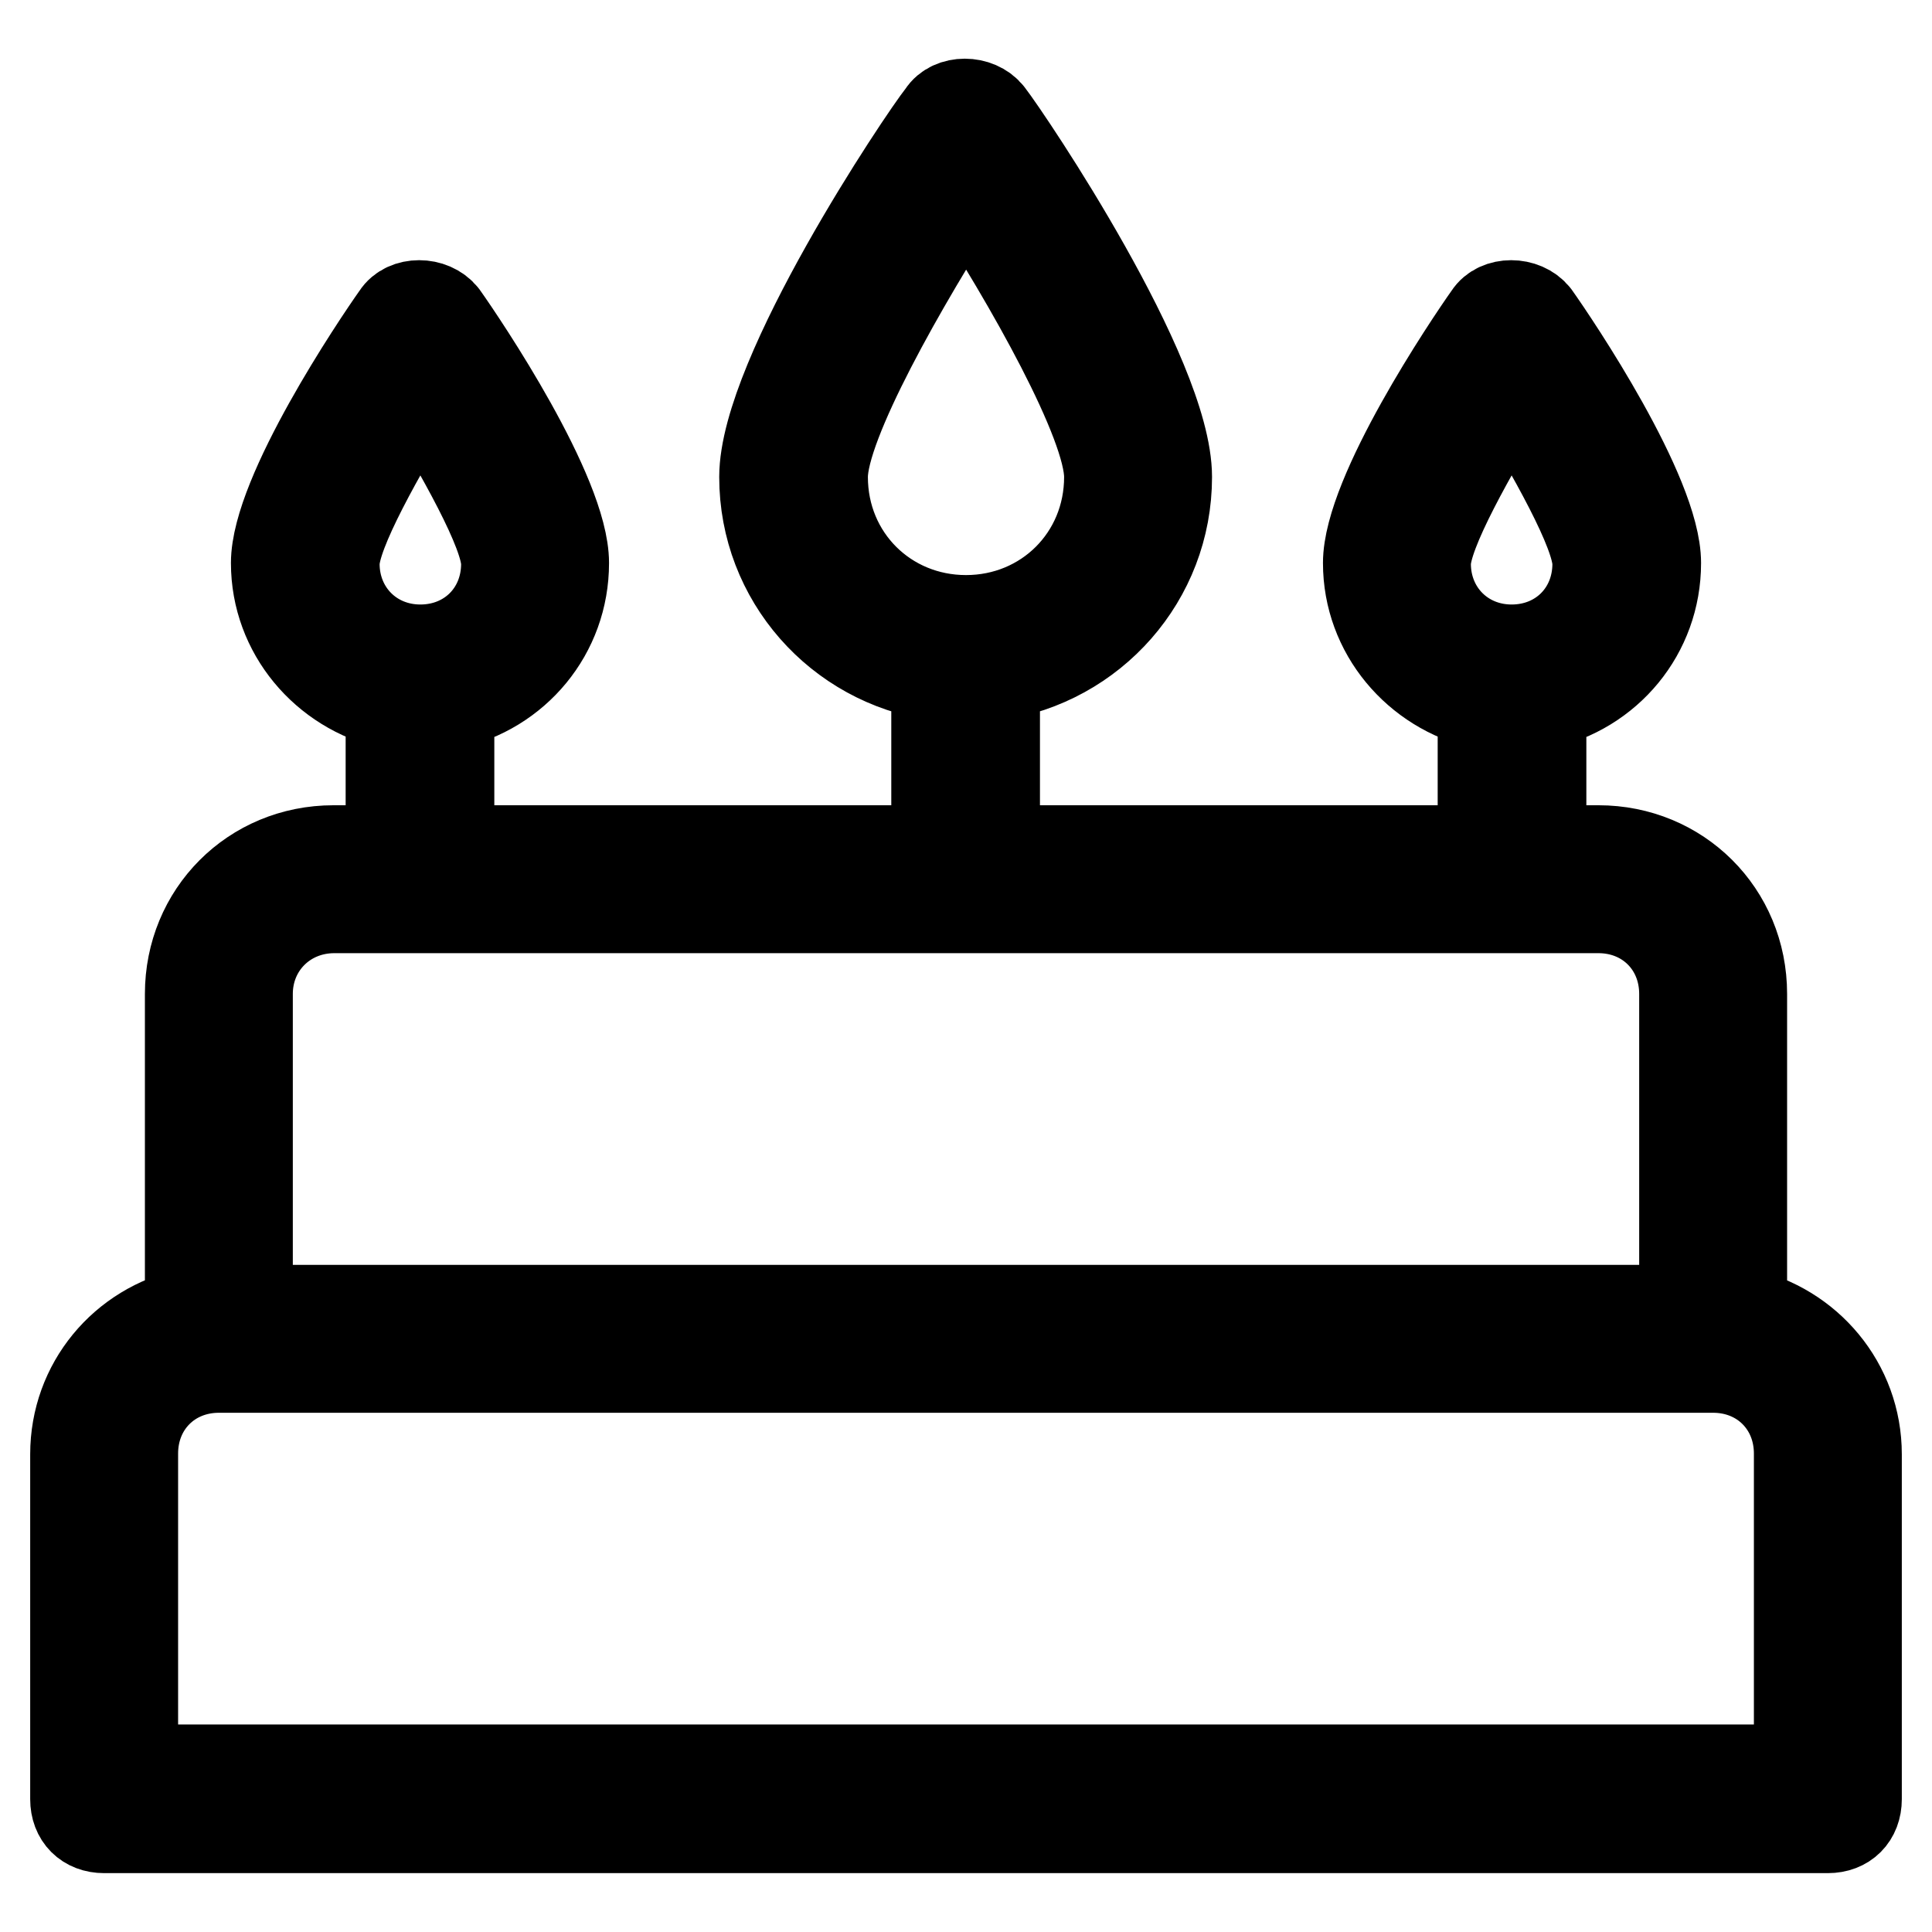 <?xml version="1.0" encoding="utf-8"?>
<!-- Svg Vector Icons : http://www.onlinewebfonts.com/icon -->
<!DOCTYPE svg PUBLIC "-//W3C//DTD SVG 1.1//EN" "http://www.w3.org/Graphics/SVG/1.1/DTD/svg11.dtd">
<svg version="1.1" xmlns="http://www.w3.org/2000/svg" xmlns:xlink="http://www.w3.org/1999/xlink" x="0px" y="0px" viewBox="0 0 256 256" enable-background="new 0 0 256 256" xml:space="preserve">
<g> <path stroke-width="12" fill-opacity="0" stroke="#000000"  d="M230.8,174v-42.3c0-10.7-8.4-19-19-19h-7.6V93.3c8.8-1.9,15.2-9.5,15.2-18.7c0-9.1-13.3-28.9-16-32.7 c-1.5-1.9-4.9-1.9-6.1,0c-2.7,3.8-16,23.6-16,32.7c0,9.1,6.5,16.7,15.2,18.7v19.4h-64.7V89.5c12.9-1.9,22.8-12.9,22.8-26.3 s-20.9-44.5-23.6-48c-1.5-1.9-4.9-1.9-6.1,0c-2.7,3.4-23.6,34.6-23.6,48s9.9,24.4,22.8,26.3v23.2H59.5V93.3 c8.8-1.9,15.2-9.5,15.2-18.7c0-9.1-13.3-28.9-16-32.7c-1.5-1.9-4.9-1.9-6.1,0c-2.7,3.8-16,23.6-16,32.7c0,9.1,6.5,16.7,15.2,18.7 v19.4h-7.6c-10.7,0-19,8.4-19,19V174c-8.8,1.9-15.2,9.5-15.2,18.7v45.7c0,2.3,1.5,3.8,3.8,3.8h228.4c2.3,0,3.8-1.5,3.8-3.8v-45.7 C246,183.5,239.5,175.9,230.8,174z M188.9,74.7c0-4.2,6.1-14.8,11.4-23.6c5.3,8.8,11.4,19.4,11.4,23.6c0,6.5-4.9,11.4-11.4,11.4 S188.9,81.1,188.9,74.7z M109,63.2c0-7.2,10.7-25.9,19-38.8c8.4,12.9,19,31.6,19,38.8c0,10.7-8.4,19-19,19S109,73.9,109,63.2z  M44.3,74.7c0-4.2,6.1-14.8,11.4-23.6c5.3,8.8,11.4,19.4,11.4,23.6c0,6.5-4.9,11.4-11.4,11.4C49.2,86.1,44.3,81.1,44.3,74.7z  M44.3,120.3h167.5c6.5,0,11.4,4.9,11.4,11.4v41.9H32.8v-41.9C32.8,125.3,37.8,120.3,44.3,120.3z M238.4,234.5H17.6v-41.9 c0-6.5,4.9-11.4,11.4-11.4H227c6.5,0,11.4,4.9,11.4,11.4V234.5z"/></g>
</svg>